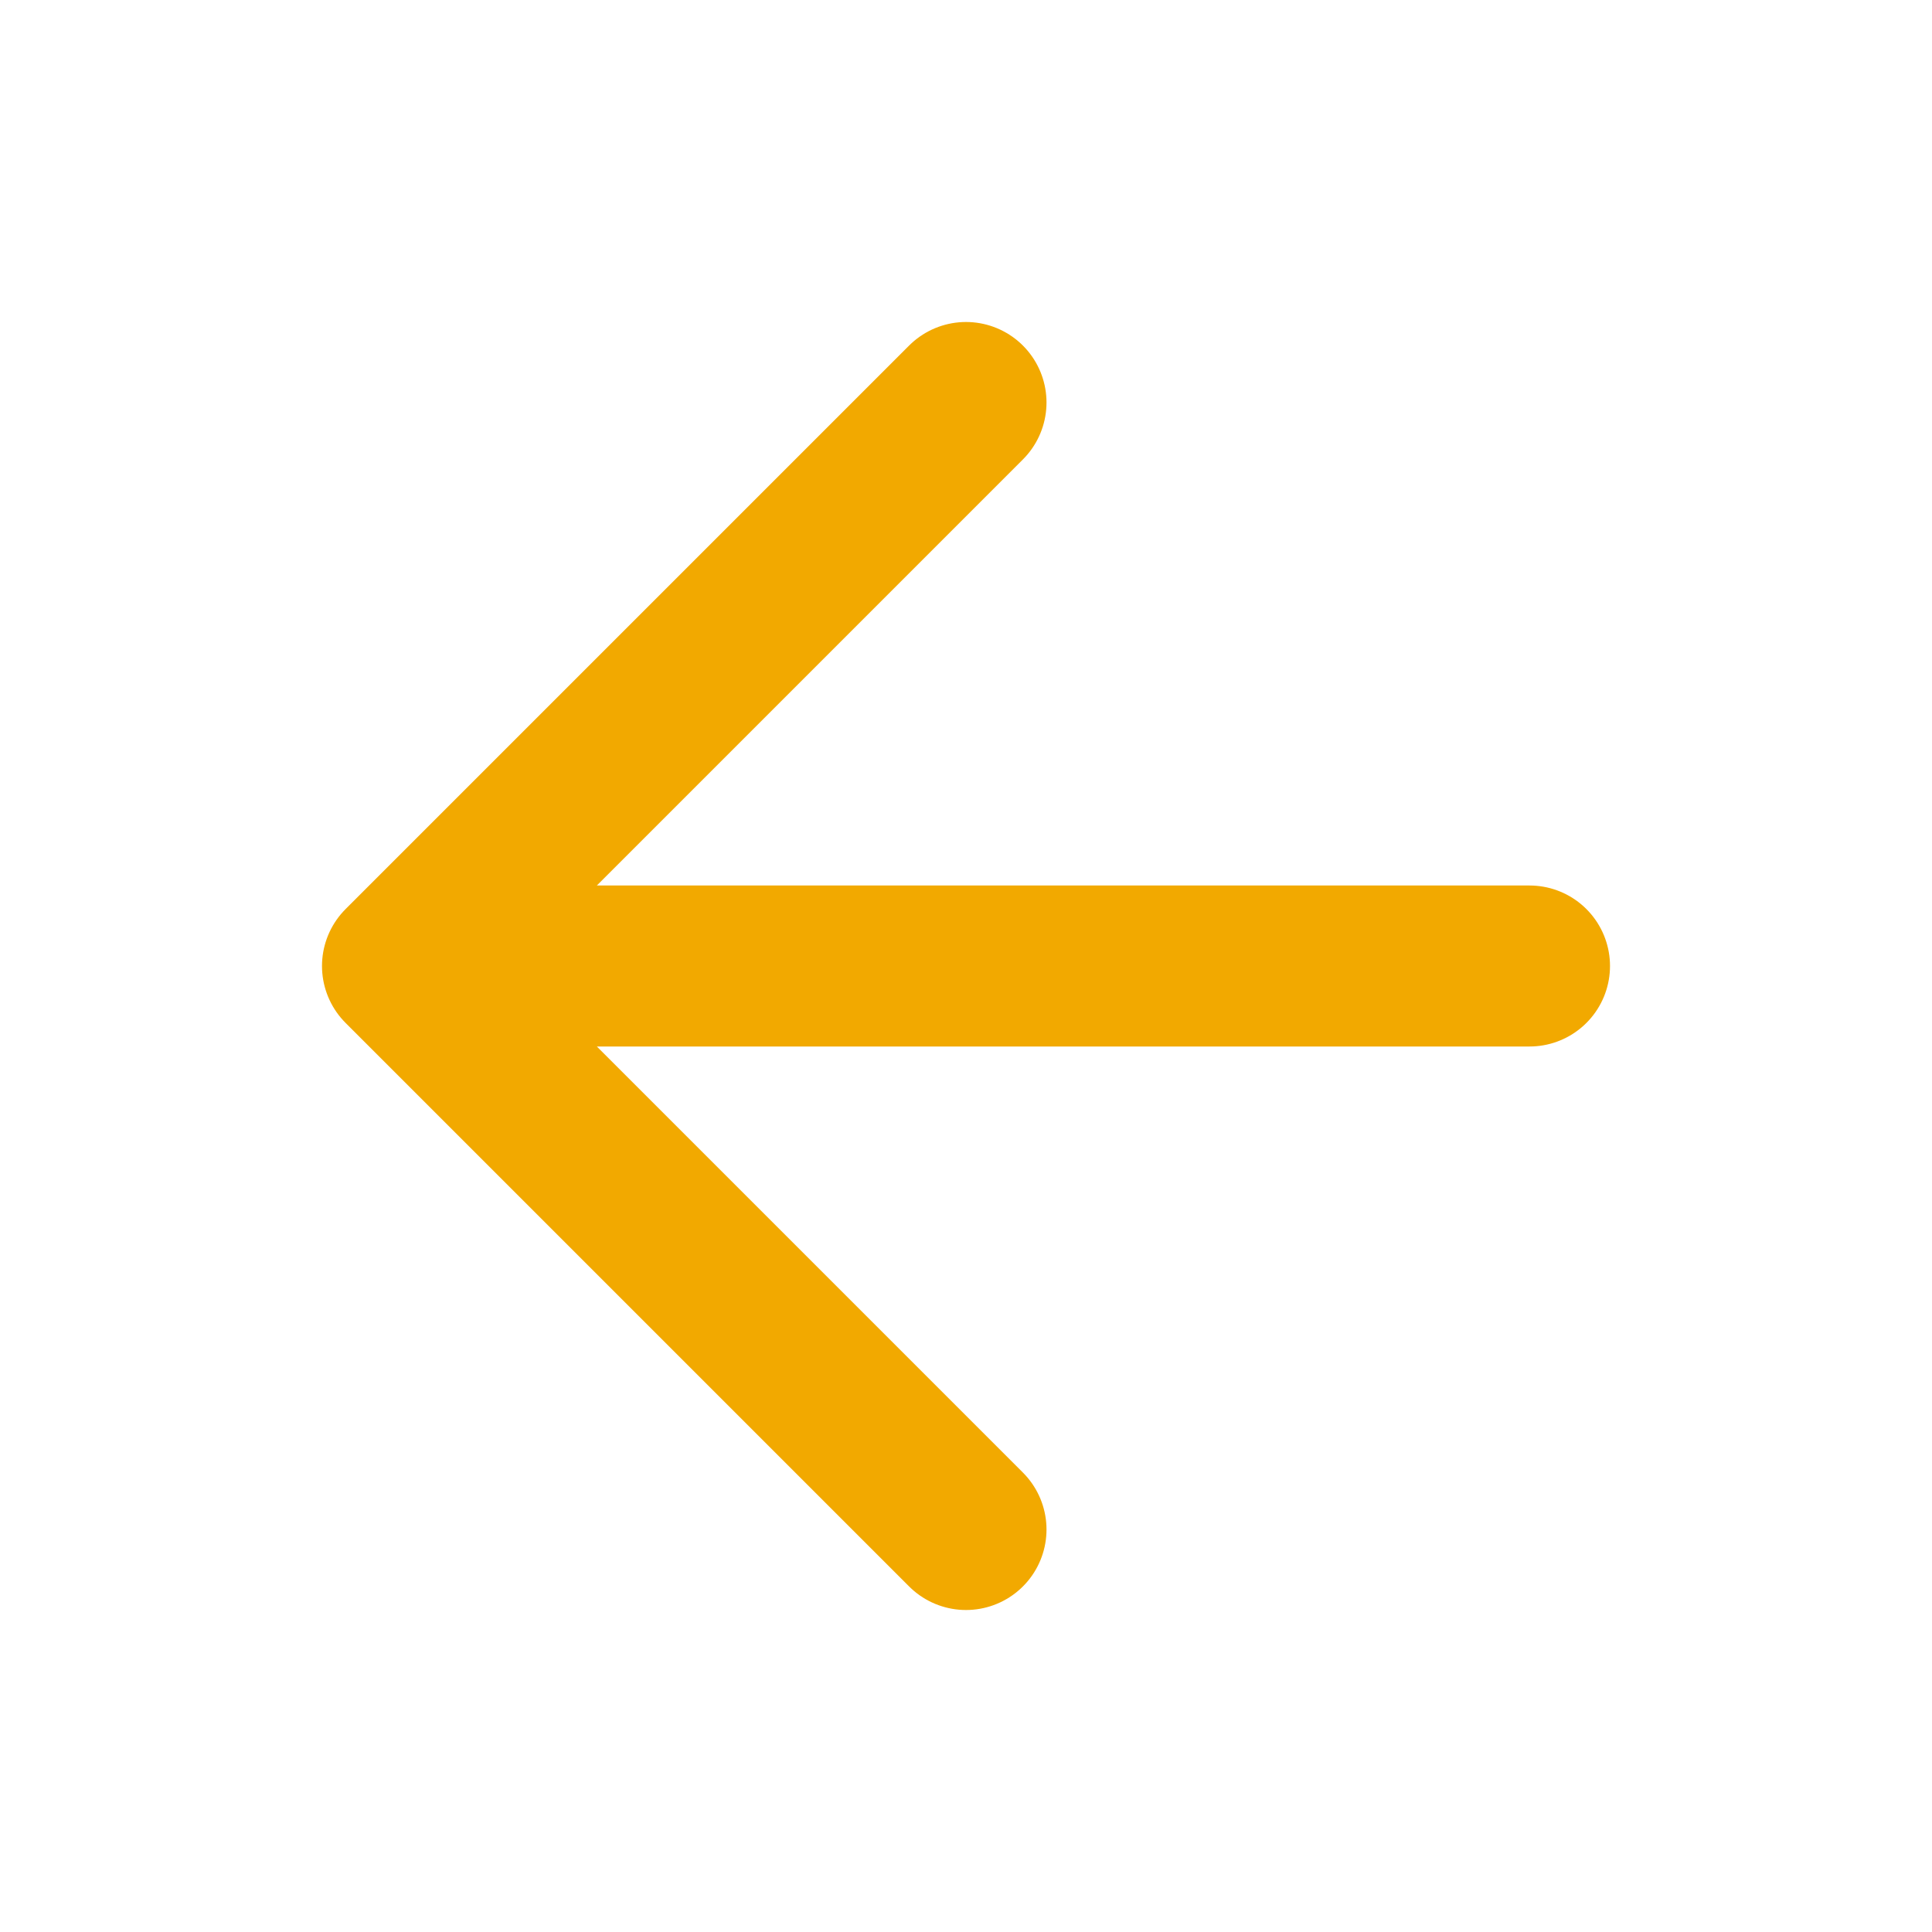 <svg width="24" height="24" viewBox="0 0 24 24" fill="none" xmlns="http://www.w3.org/2000/svg">
<path d="M12 5L5 12M5 12L12 19M5 12H19" stroke="#F2A900" stroke-width="2" stroke-linecap="round" stroke-linejoin="round"/>
</svg>

